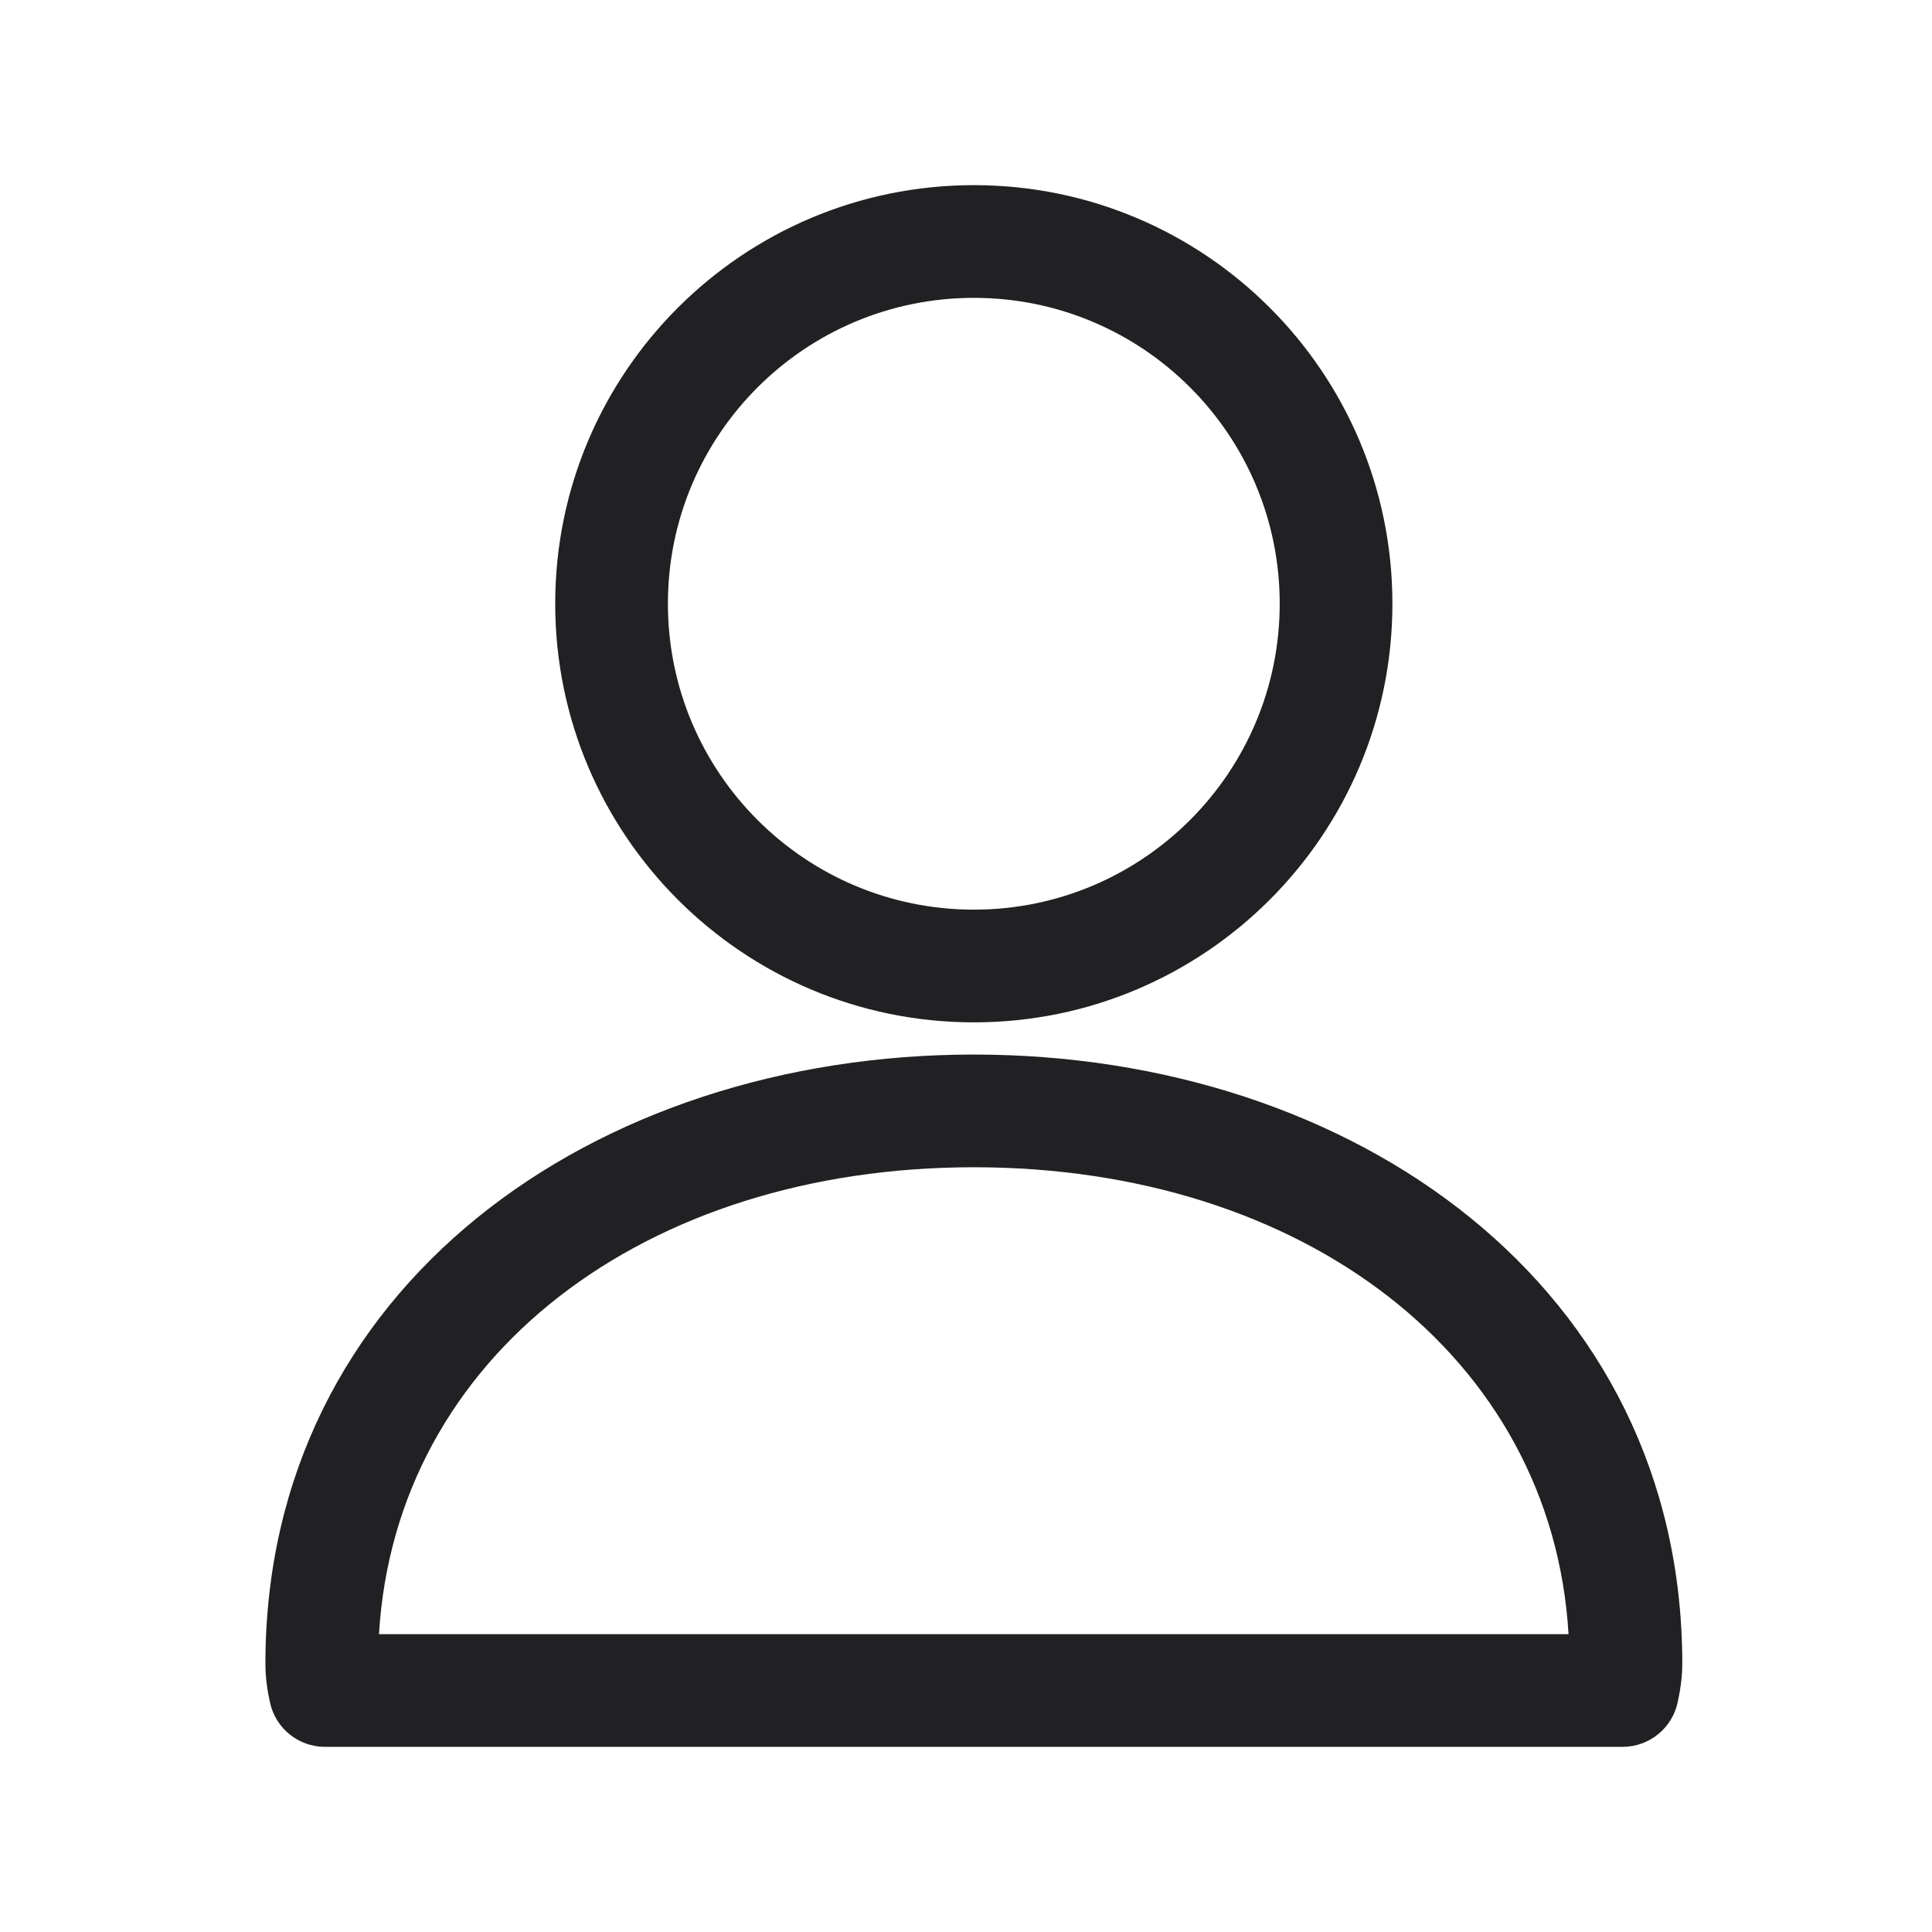 <svg width="24" height="24" viewBox="0 0 24 24" fill="none" xmlns="http://www.w3.org/2000/svg">
	<path fill-rule="evenodd" clip-rule="evenodd" d="M12.098 3.7C14.196 3.7 15.897 5.401 15.897 7.499C15.897 9.597 14.195 11.3 12.098 11.3C9.999 11.3 8.297 9.597 8.297 7.499C8.297 5.401 9.999 3.7 12.098 3.7ZM12.098 12.7C14.969 12.7 17.297 10.37 17.297 7.499C17.297 4.628 14.969 2.3 12.098 2.3C9.226 2.3 6.897 4.628 6.897 7.499C6.897 10.37 9.226 12.7 12.098 12.7ZM20.898 20.668C20.897 15.987 16.816 13.1 12.097 13.1C7.377 13.1 3.297 15.987 3.297 20.668C3.297 20.851 3.324 21.015 3.354 21.149C3.423 21.47 3.708 21.7 4.037 21.7H20.156C20.492 21.7 20.78 21.462 20.844 21.132L20.865 21.024C20.866 21.017 20.867 21.011 20.868 21.005C20.885 20.904 20.898 20.791 20.898 20.668ZM4.708 20.3C4.914 16.845 8.014 14.5 12.097 14.5C16.179 14.5 19.279 16.845 19.485 20.3H4.708Z" fill="#212124"/>
</svg>
